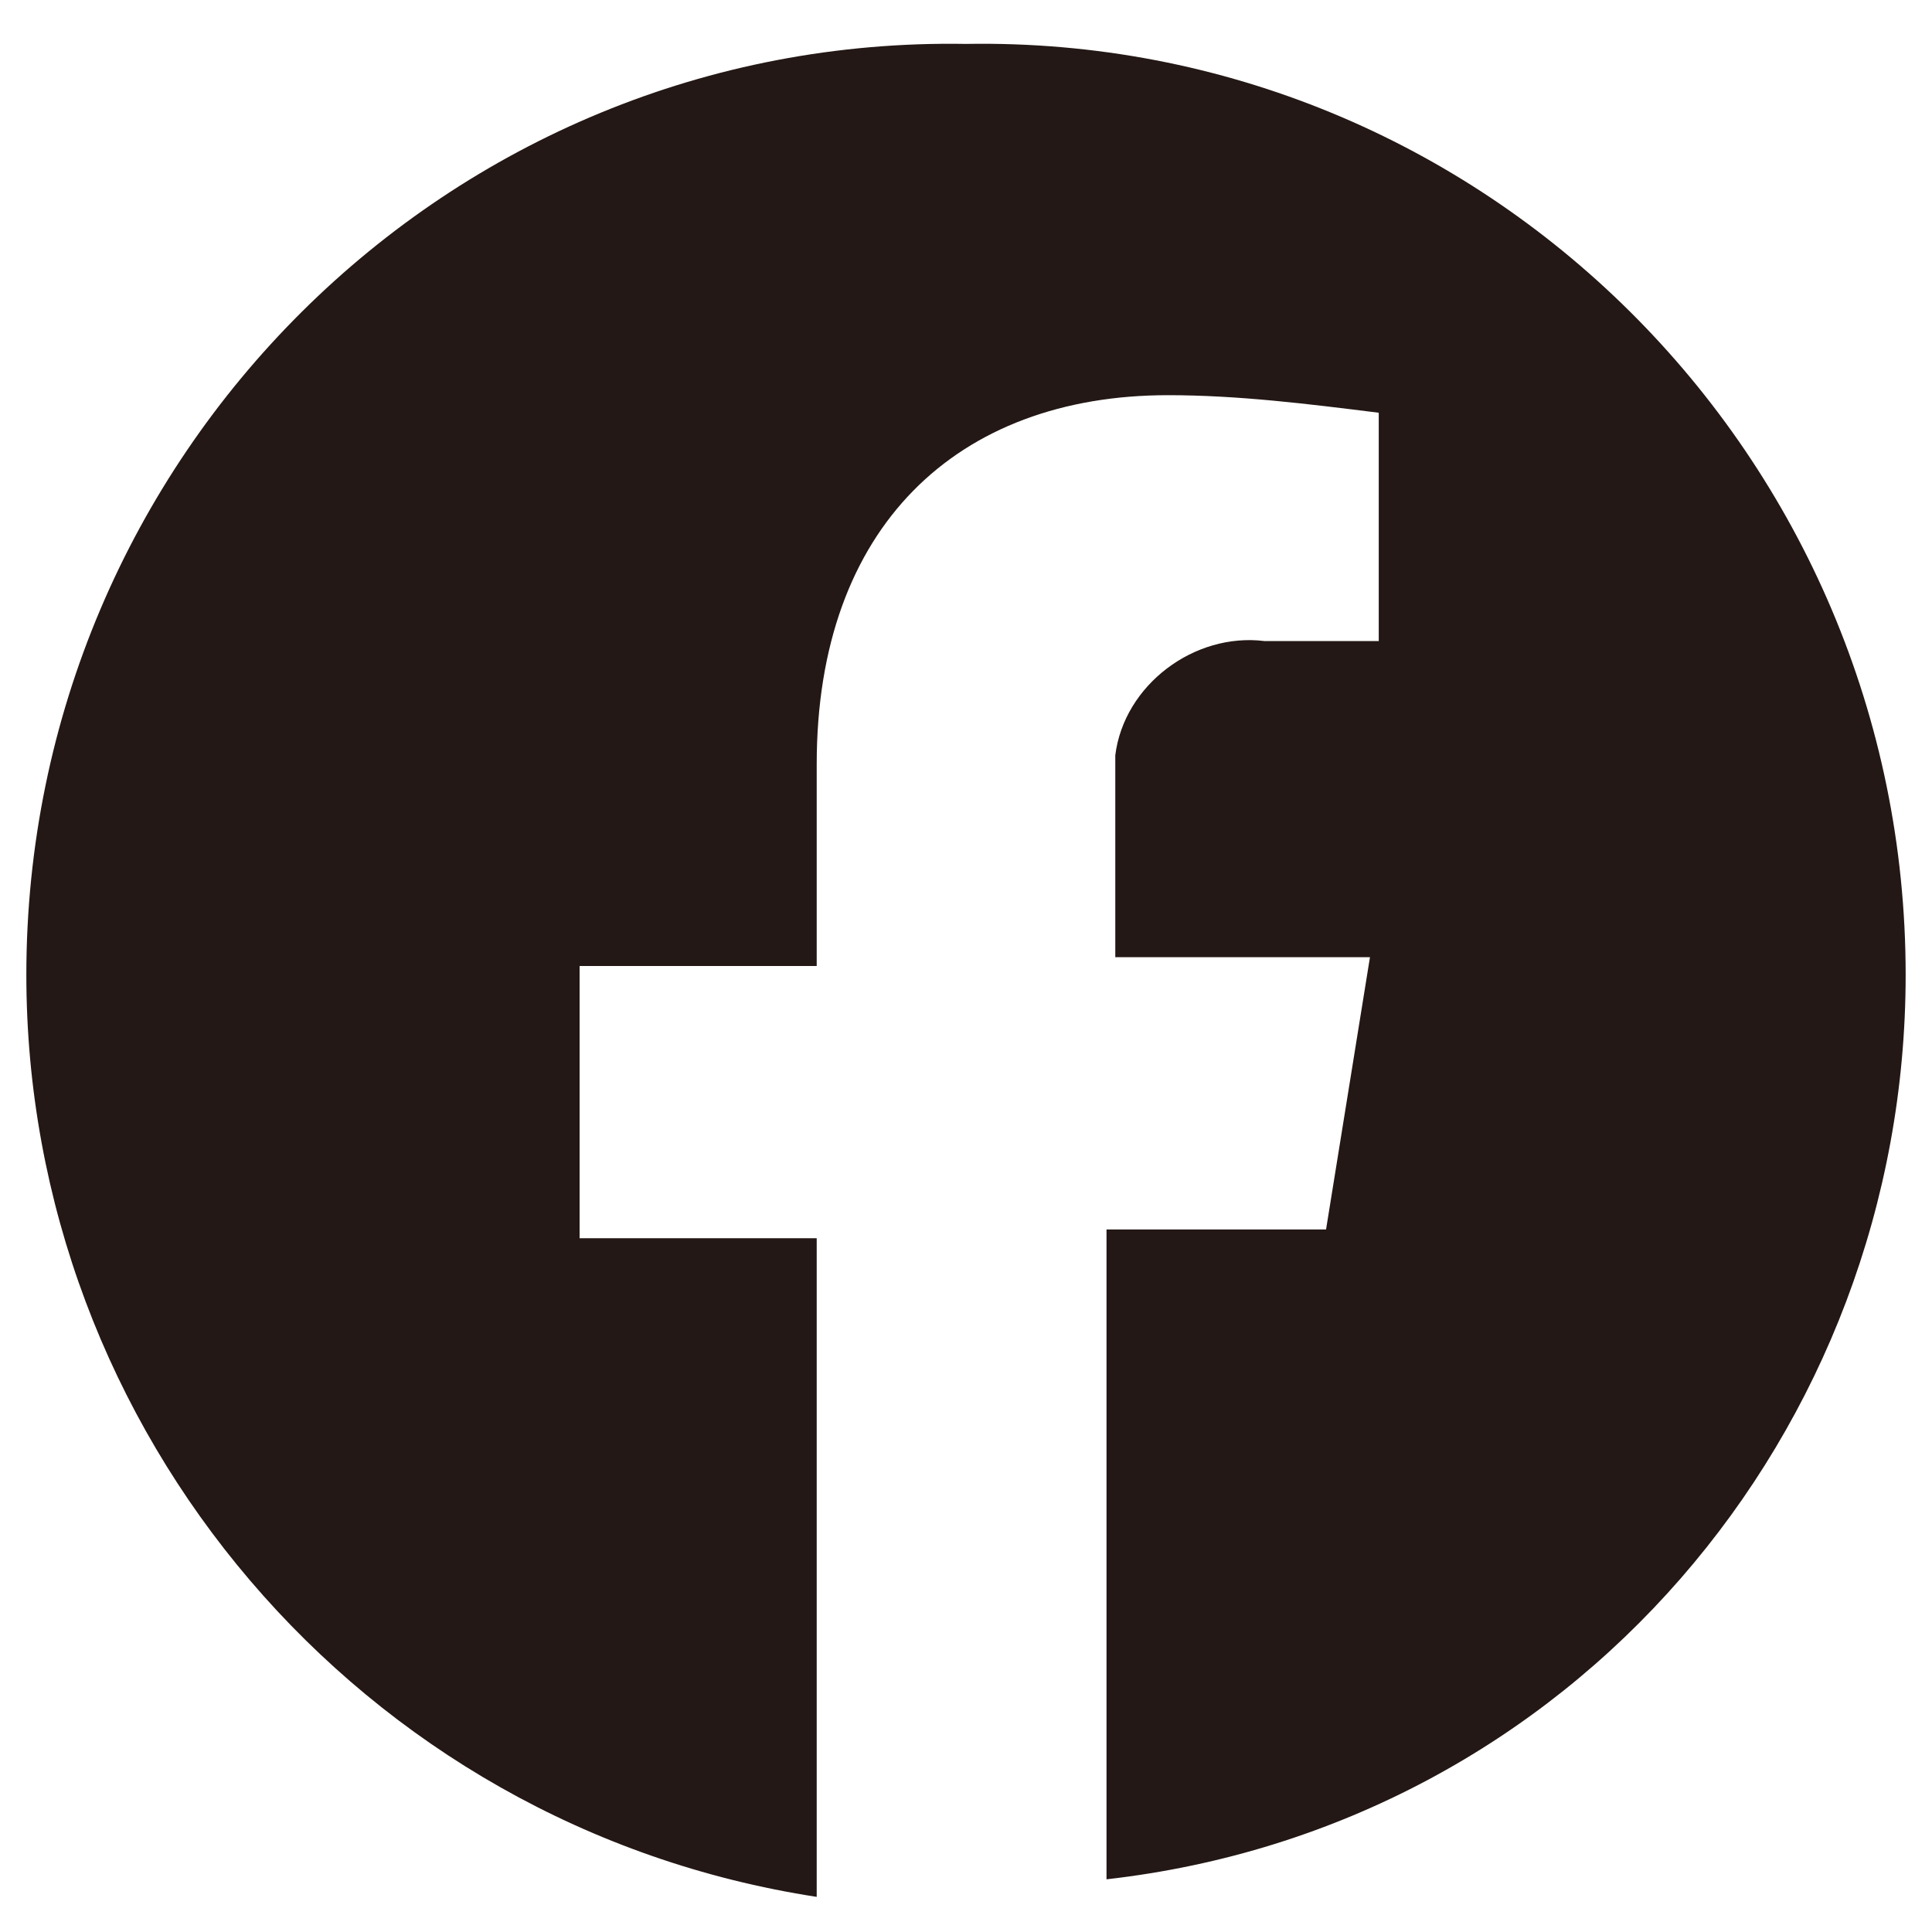 <?xml version="1.0" encoding="utf-8"?>
<!-- Generator: Adobe Illustrator 25.2.3, SVG Export Plug-In . SVG Version: 6.00 Build 0)  -->
<svg version="1.1" id="レイヤー_1" xmlns="http://www.w3.org/2000/svg" xmlns:xlink="http://www.w3.org/1999/xlink" x="0px"
	 y="0px" viewBox="0 0 22 22" style="enable-background:new 0 0 22 22;" xml:space="preserve">
<style type="text/css">
	.st0{fill:#231815;}
</style>
<path class="st0" d="M21.7,11.1c0-5.9-4.8-10.7-10.7-10.6C5.1,0.4,0.3,5.2,0.3,11.1c0,5.2,3.8,9.7,9,10.5v-7.5H6.6v-3.1h2.7V8.7
	c0-2.7,1.6-4.2,4-4.2c0.8,0,1.6,0.1,2.4,0.2v2.6h-1.3c-0.8-0.1-1.6,0.5-1.7,1.3c0,0.1,0,0.2,0,0.3v2h2.9l-0.5,3.1h-2.5v7.4
	C17.9,20.8,21.7,16.3,21.7,11.1z"/>
</svg>
